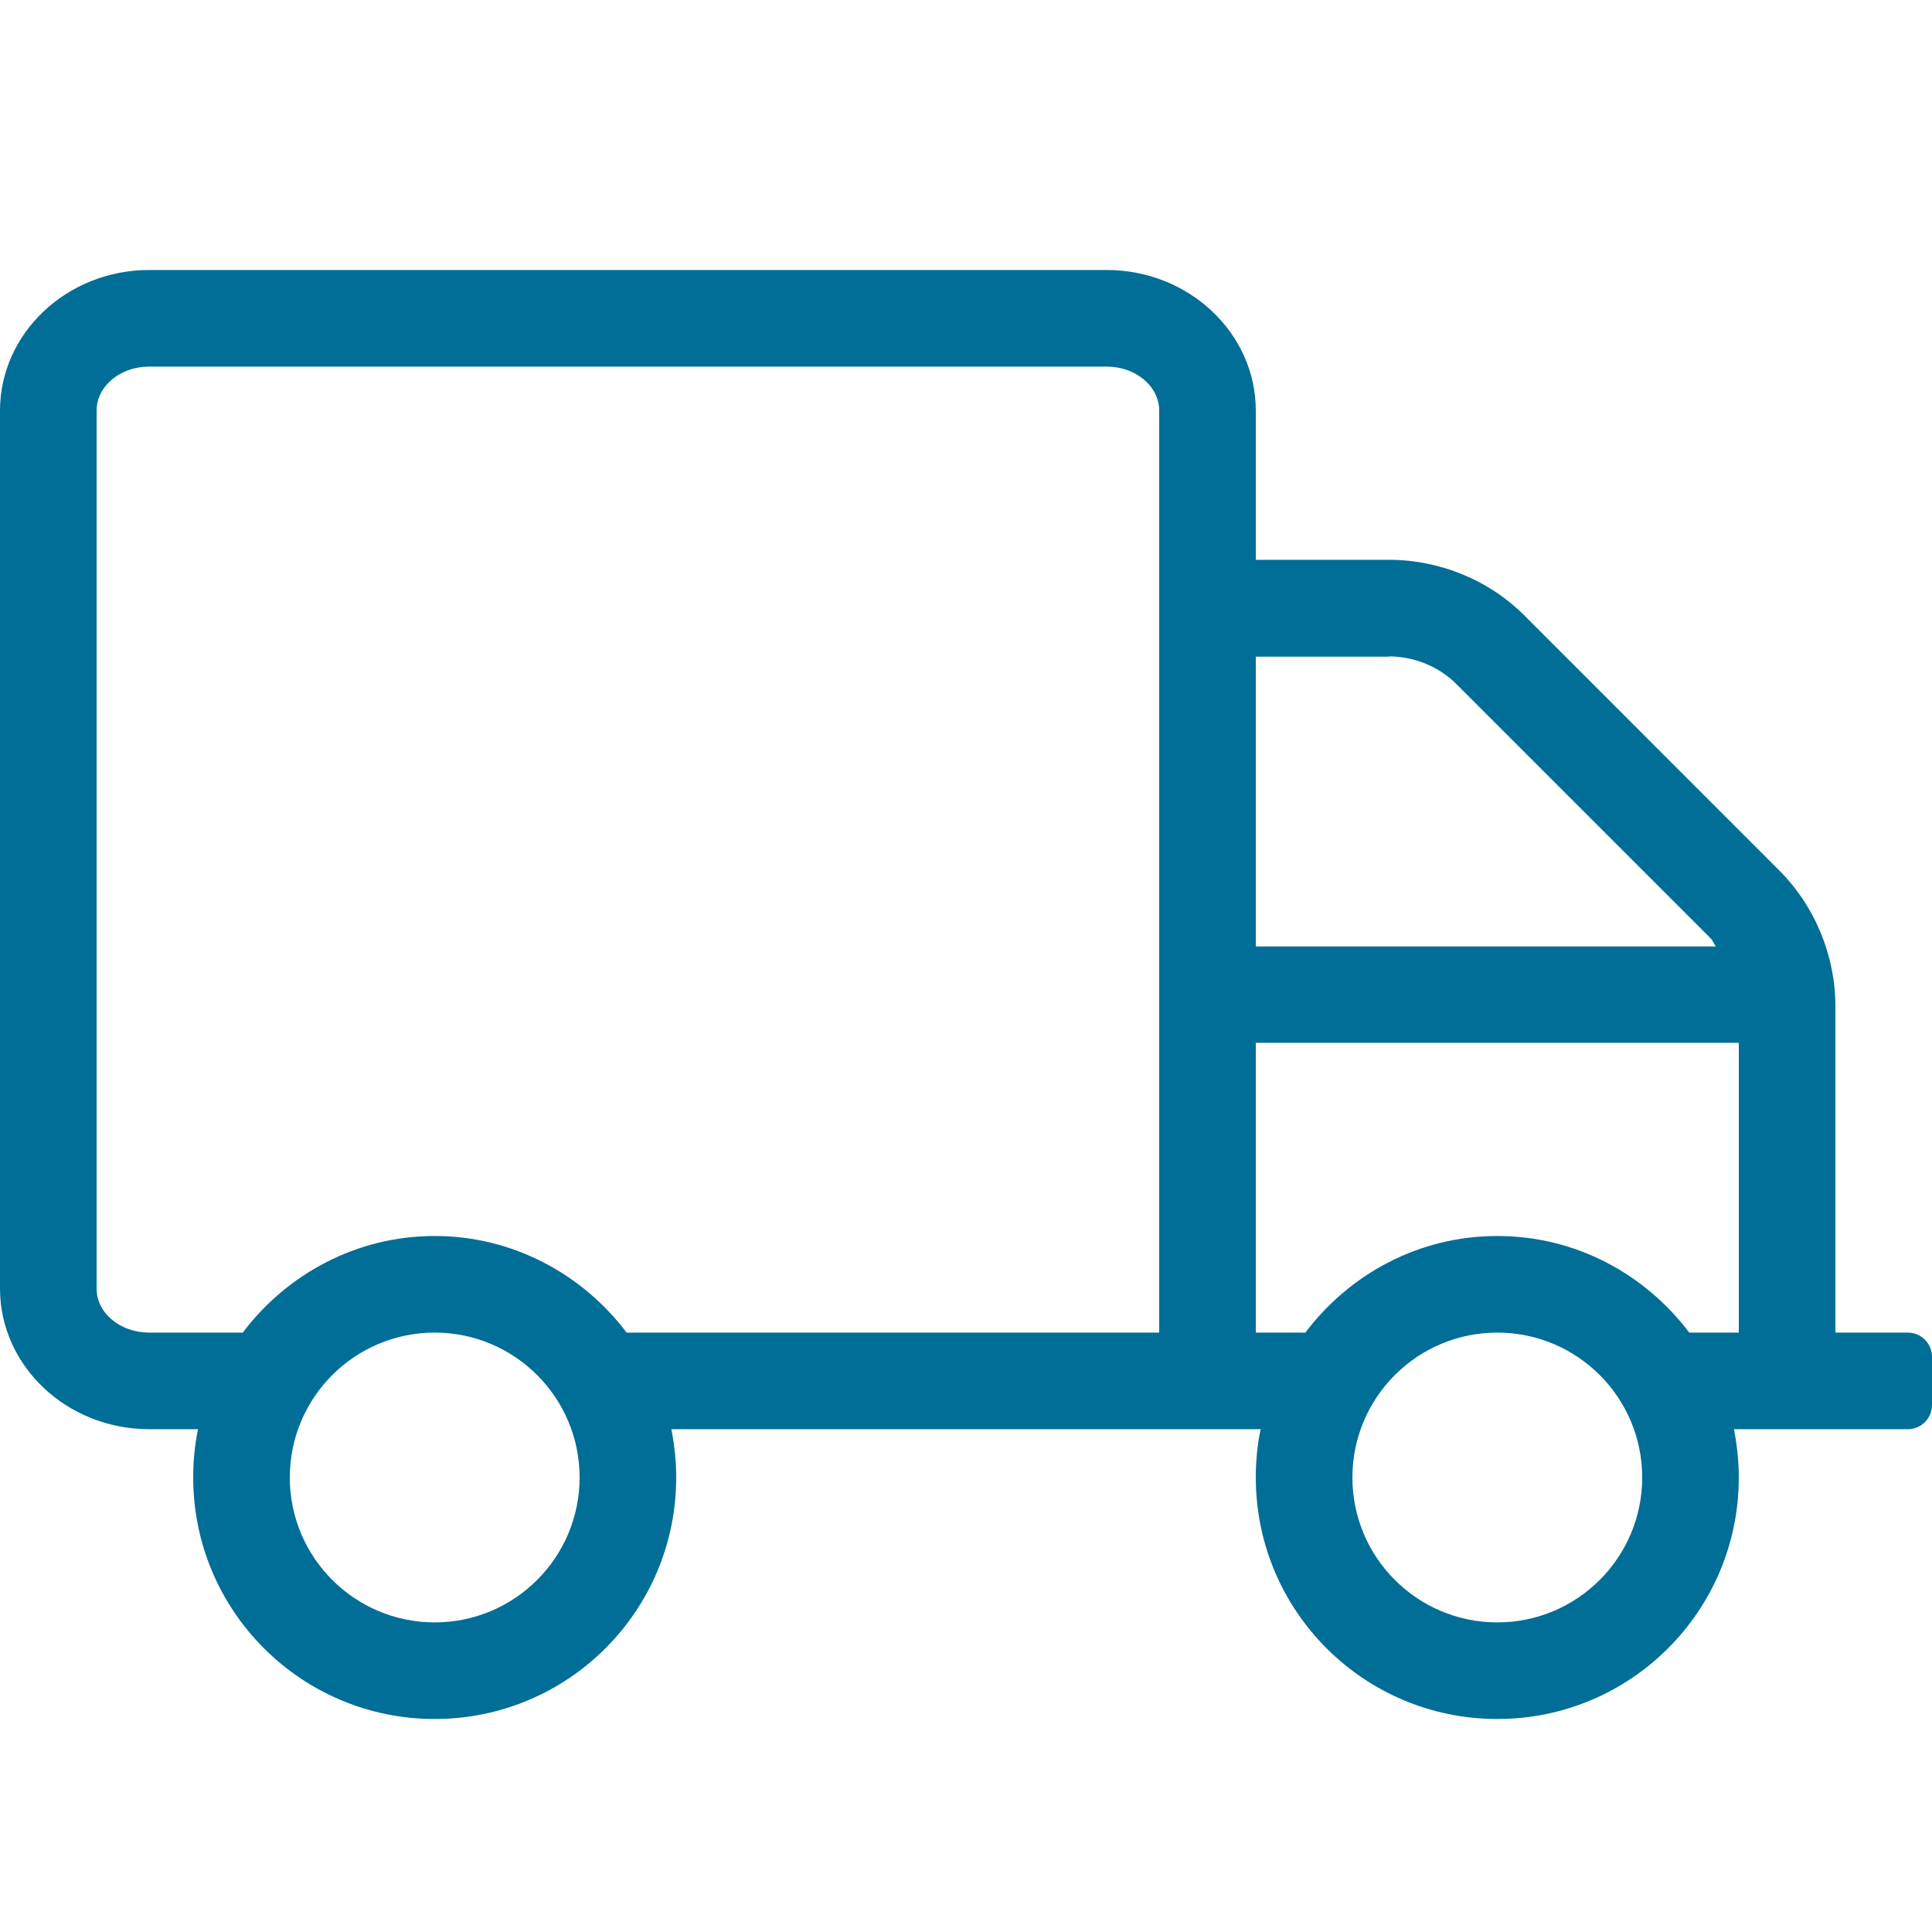 <?xml version="1.0" encoding="utf-8"?>
<!-- Generator: Adobe Illustrator 24.1.0, SVG Export Plug-In . SVG Version: 6.00 Build 0)  -->
<svg version="1.1" xmlns="http://www.w3.org/2000/svg" xmlns:xlink="http://www.w3.org/1999/xlink" x="0px" y="0px"
	 viewBox="0 0 20 20" enable-background="new 0 0 20 20" xml:space="preserve">
<g>
	<path fill="#006E96" d="M20,14.045v0.5c0,0.138-0.112,0.25-0.25,0.25h-1.8C17.981,14.957,18,15.123,18,15.295
		c0,1.381-1.119,2.5-2.5,2.5s-2.5-1.119-2.5-2.5c0-0.172,0.016-0.338,0.05-0.5H6.95C6.981,14.957,7,15.123,7,15.295
		c0,1.381-1.119,2.5-2.5,2.5s-2.5-1.119-2.5-2.5c0-0.172,0.016-0.338,0.05-0.5H1.544C0.694,14.795,0,14.142,0,13.339
		V4.251c0-0.803,0.694-1.456,1.544-1.456h9.912C12.307,2.795,13,3.448,13,4.251v1.544h1.378
		c0.528,0,1.044,0.212,1.413,0.587l2.621,2.622C18.787,9.376,19,9.892,19,10.417v3.378h0.75
		C19.888,13.795,20,13.907,20,14.045z M12,13.795V4.251c0-0.253-0.244-0.456-0.544-0.456H1.544
		C1.244,3.795,1,3.998,1,4.251v9.088c0,0.253,0.244,0.456,0.544,0.456h0.969c0.456-0.604,1.175-1,1.987-1
		s1.531,0.397,1.987,1H12z M6,15.295c0-0.828-0.672-1.5-1.5-1.5s-1.5,0.672-1.5,1.5s0.672,1.5,1.5,1.5S6,16.123,6,15.295z
		 M14.378,6.798H13v3h4.763c-0.022-0.028-0.031-0.062-0.057-0.087L15.084,7.089
		c-0.184-0.188-0.443-0.294-0.706-0.294V6.798z M17.487,13.795H18v-3h-5v3h0.513c0.456-0.604,1.172-1,1.987-1
		S17.031,13.191,17.487,13.795z M17,15.295c0-0.828-0.672-1.5-1.5-1.5s-1.5,0.672-1.5,1.5s0.672,1.5,1.5,1.5
		S17,16.123,17,15.295z"/>
</g>
</svg>
